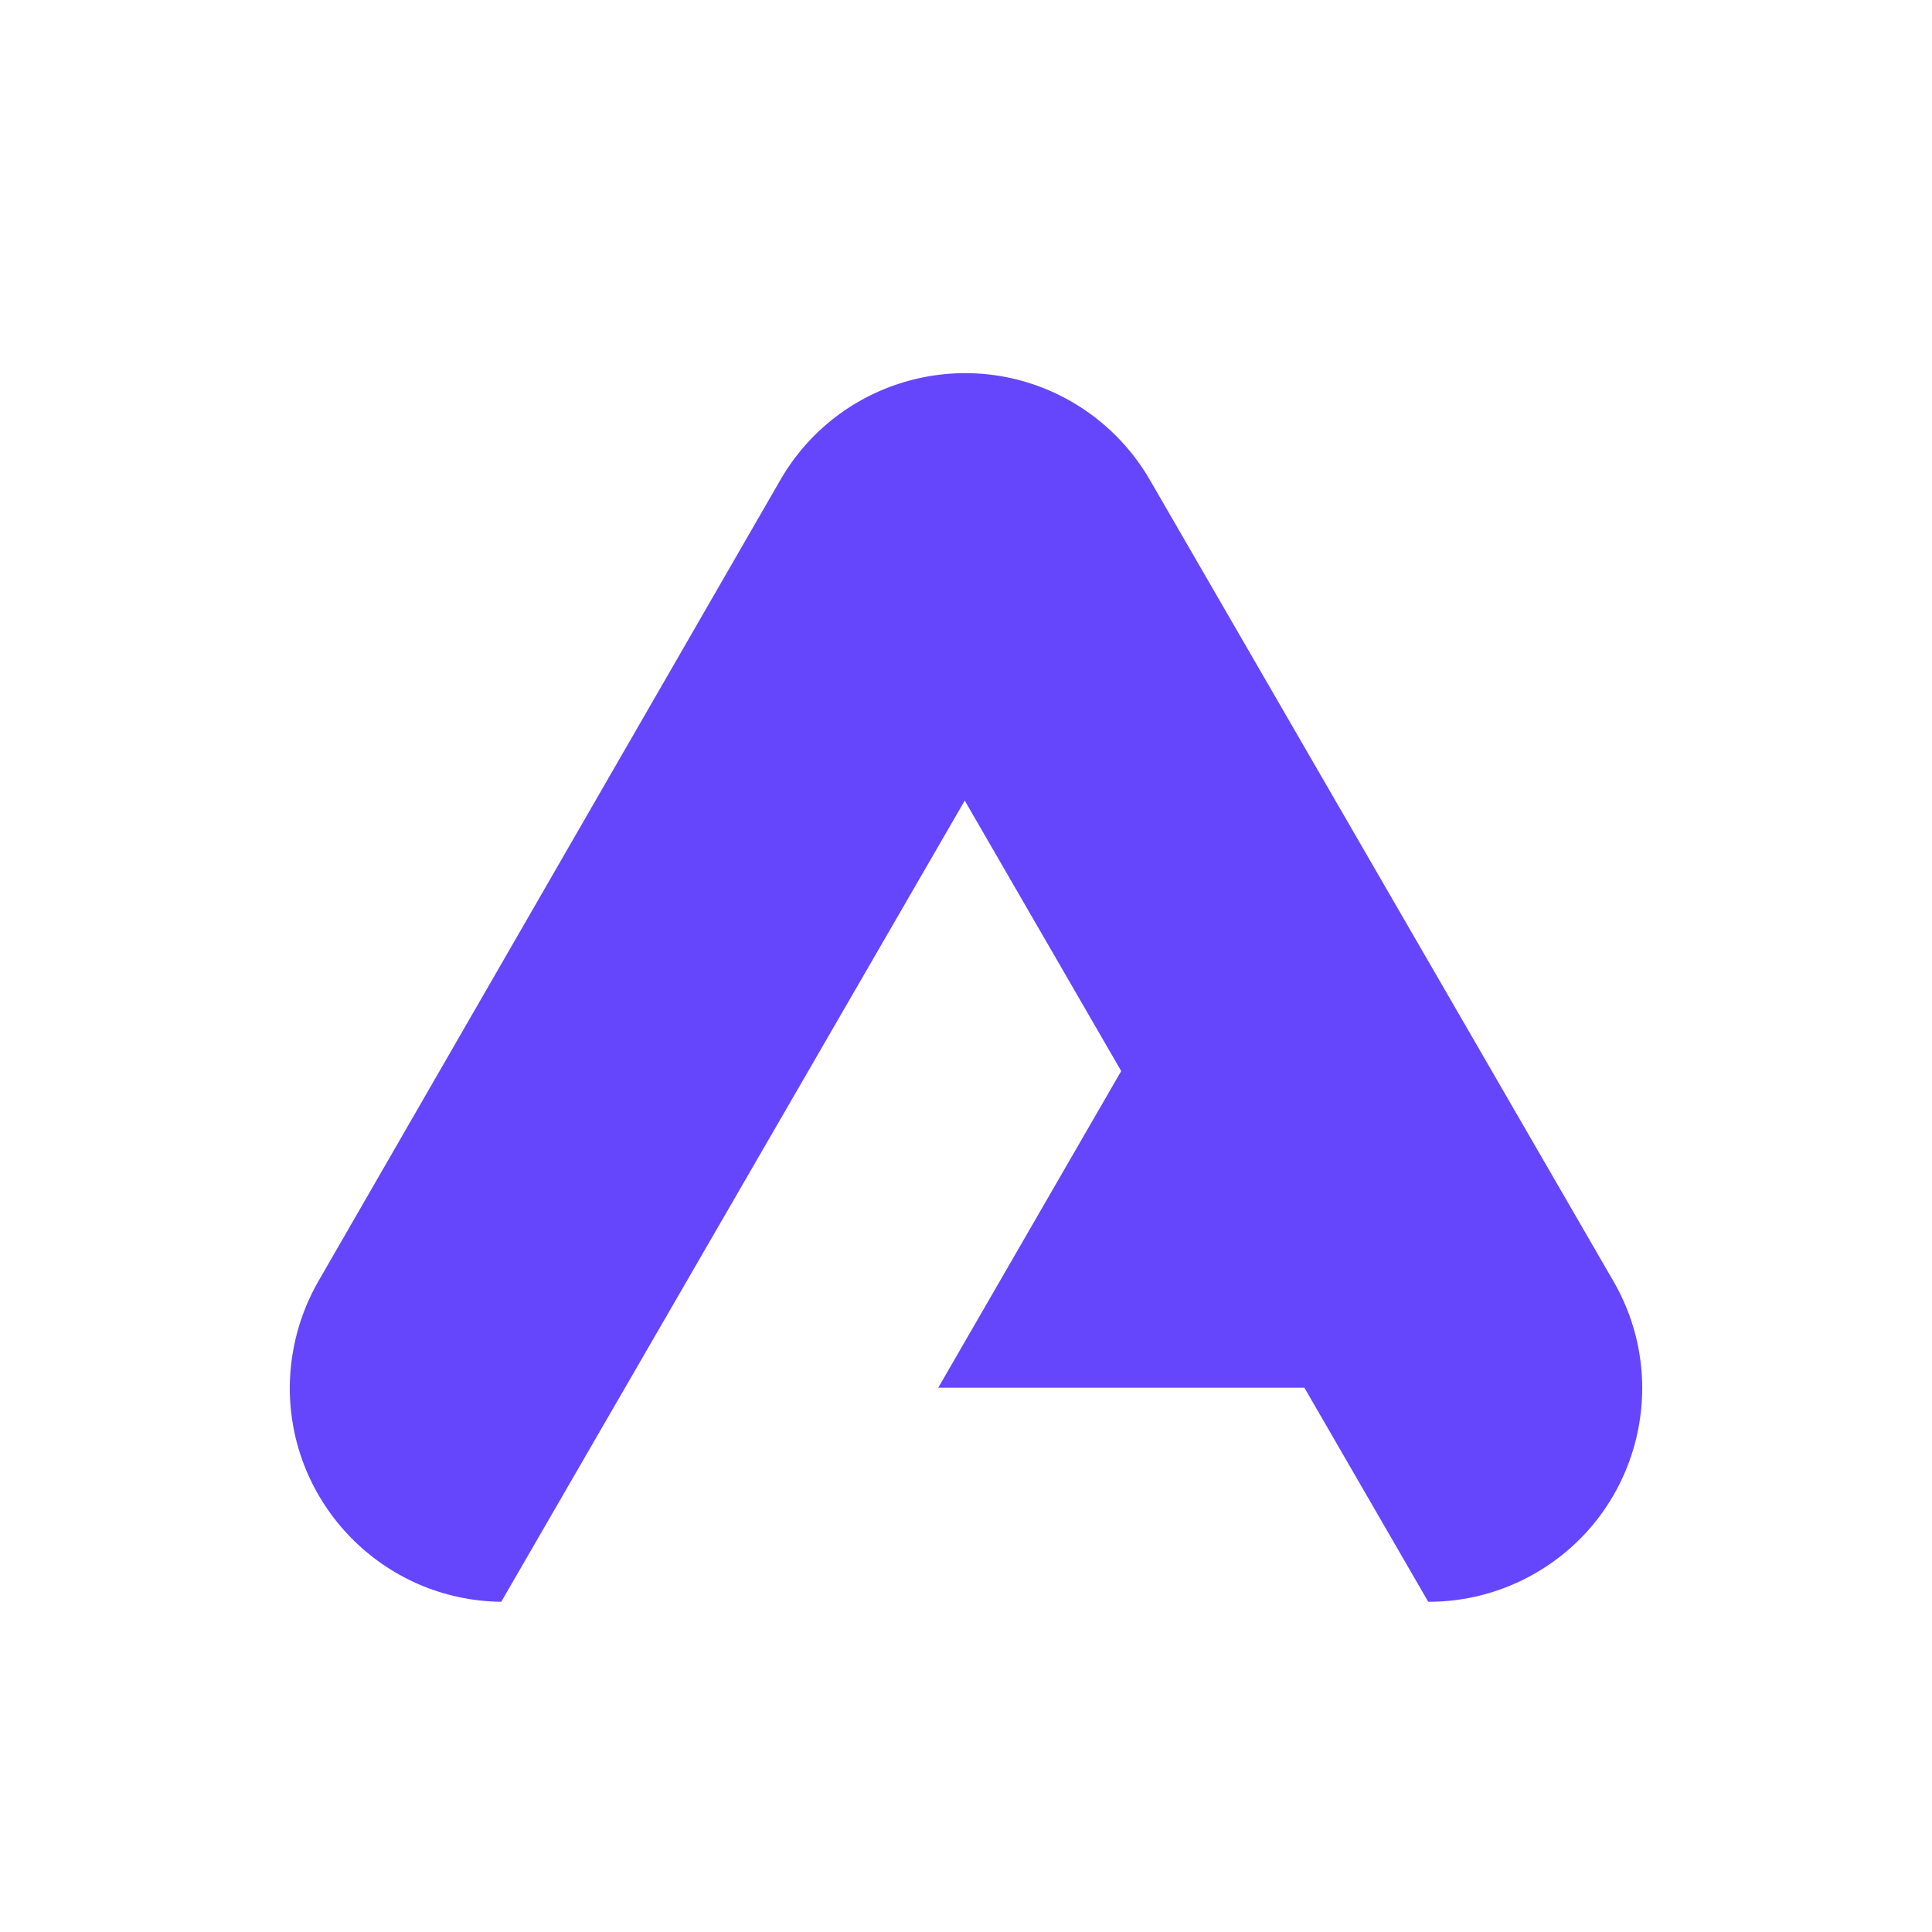 <?xml version="1.0" encoding="UTF-8"?>
<svg xmlns="http://www.w3.org/2000/svg" width="52" height="52" viewBox="0 0 52 52" fill="none">
  <path d="M38.441 43.112L25.966 21.548L13.491 43.112C10.315 43.078 7.767 40.472 7.8 37.295C7.813 36.311 8.077 35.343 8.567 34.488L21 12.924C22.58 10.175 26.087 9.228 28.836 10.808C29.716 11.315 30.445 12.044 30.953 12.924L43.428 34.488C45.016 37.237 44.077 40.753 41.328 42.341C40.452 42.848 39.455 43.116 38.441 43.112Z" fill="#6546FC"></path>
  <path d="M39.975 37.35H25.253L30.236 28.726H39.975V37.35Z" fill="#6546FC"></path>
</svg>
